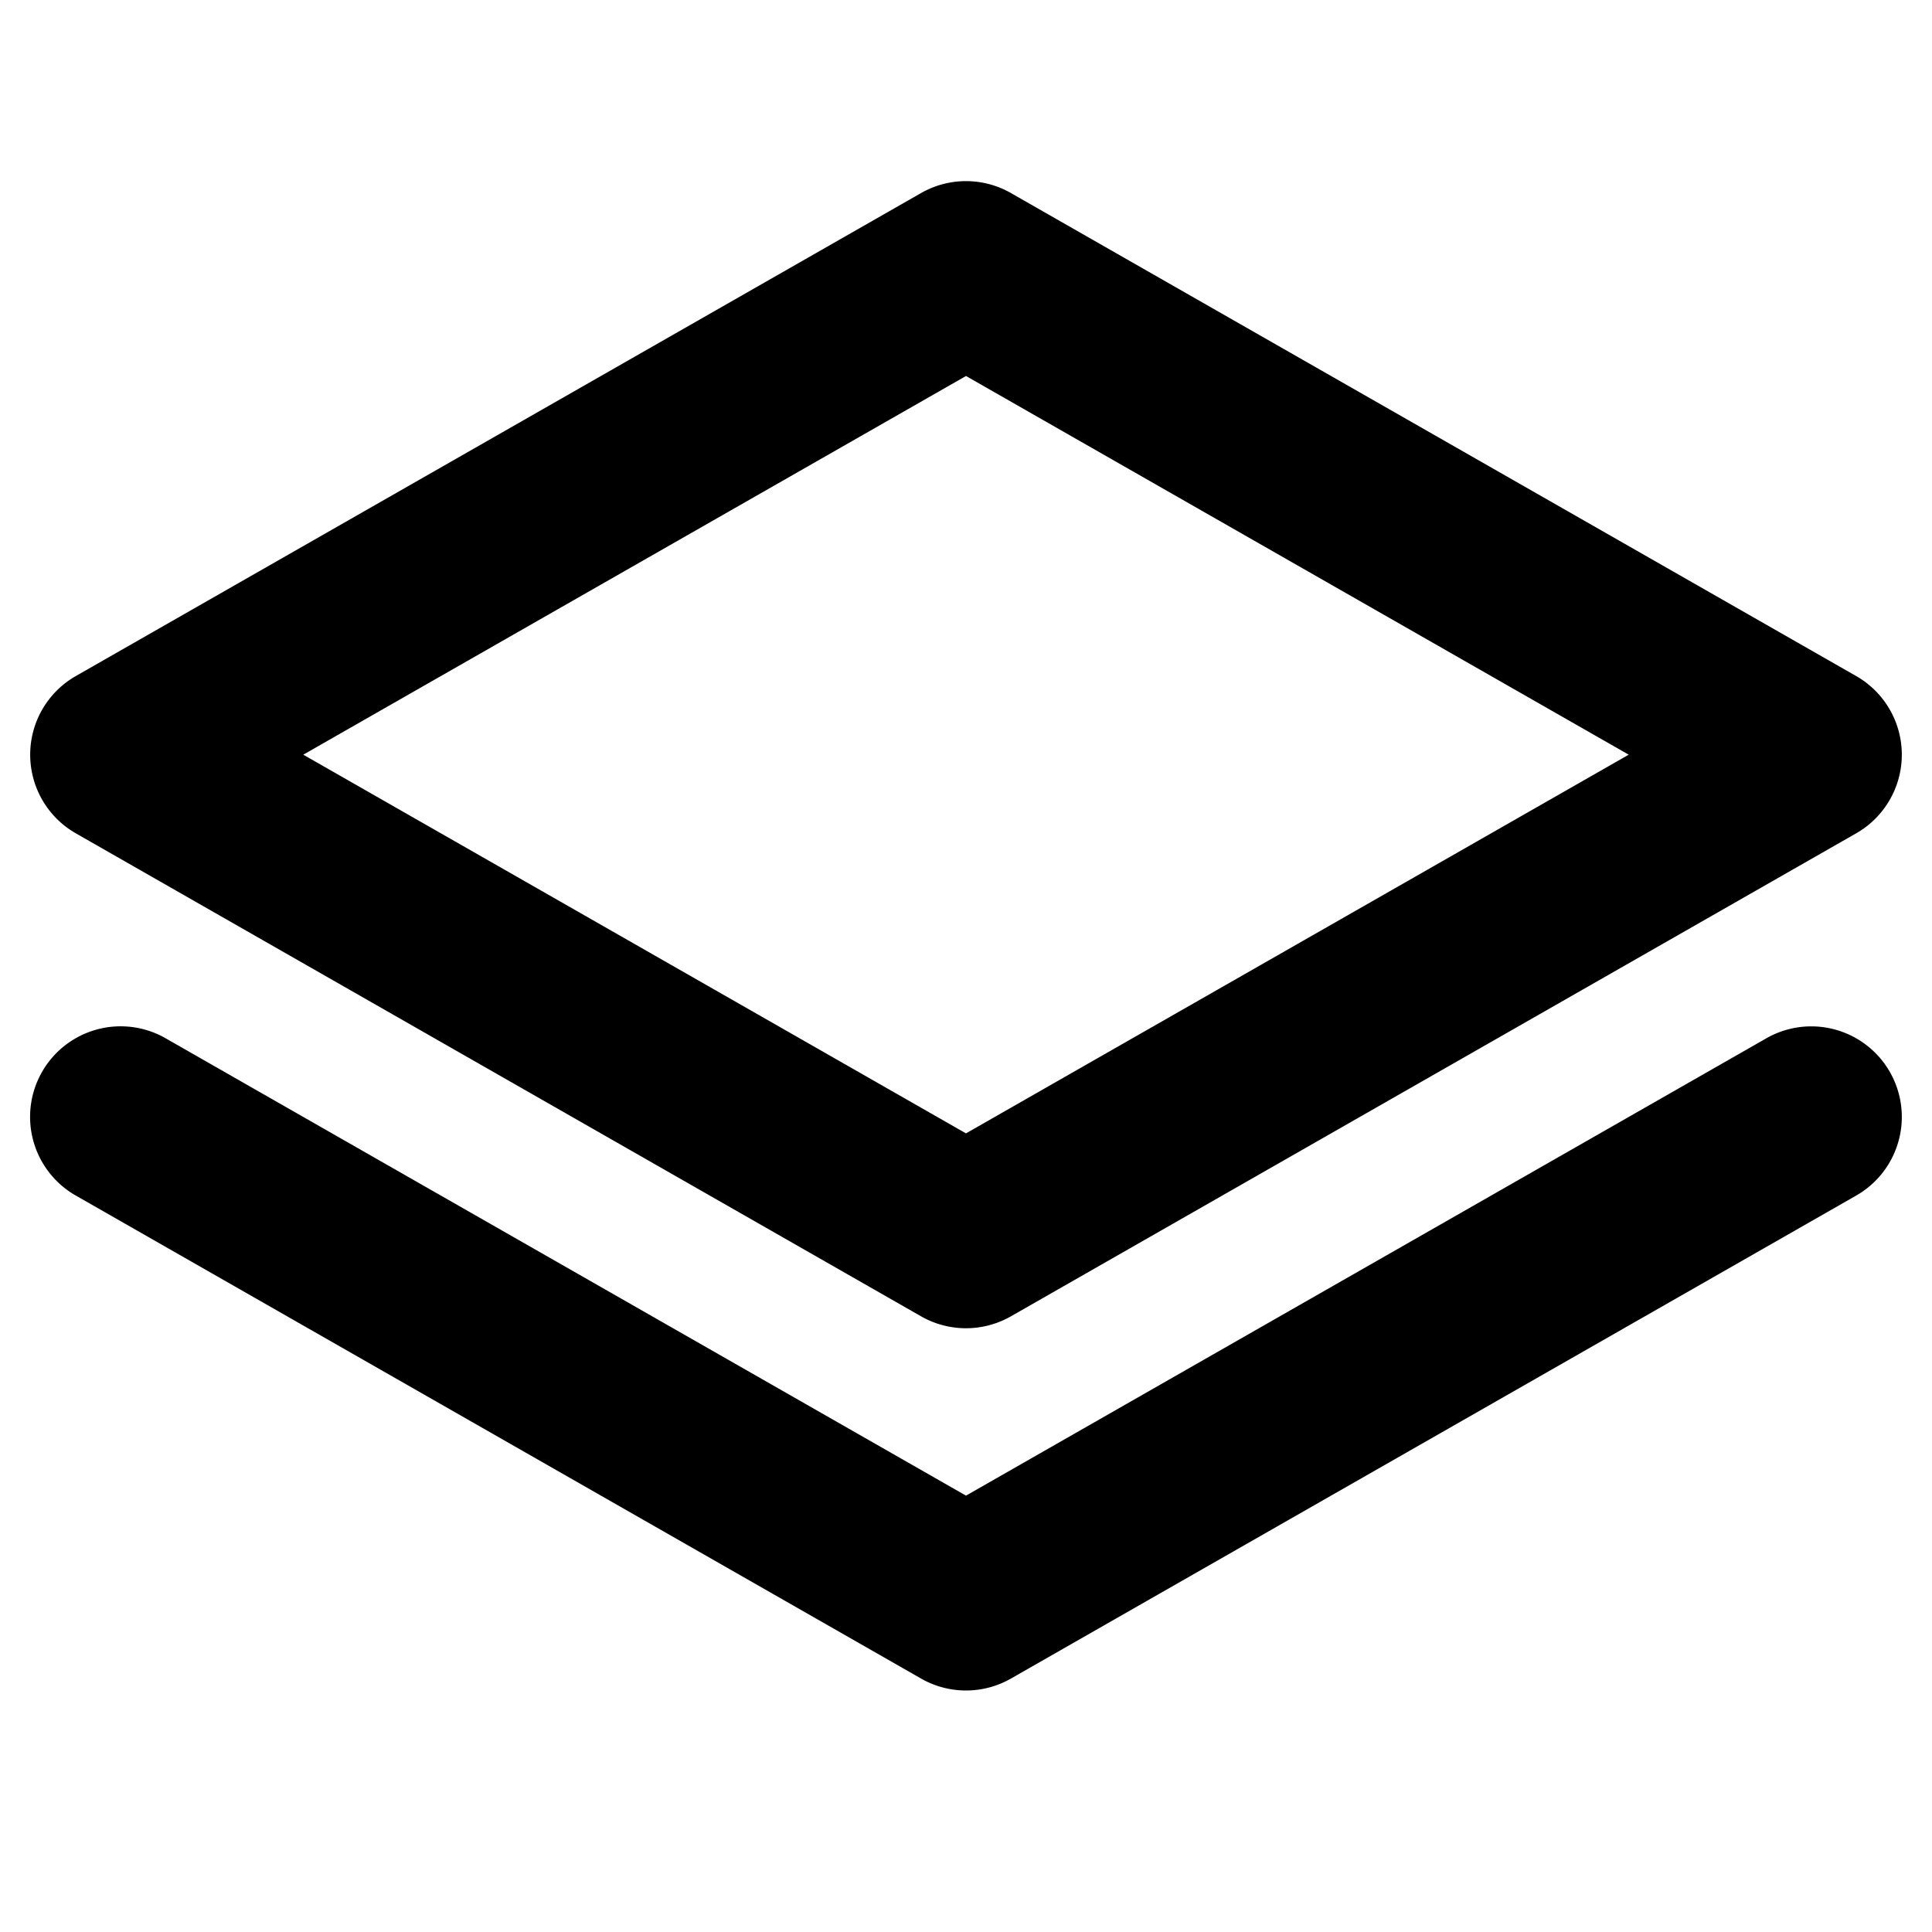 <?xml version="1.0" encoding="utf-8"?>
<svg fill="#000000" width="800px" height="800px" viewBox="0 0 256 256" id="Flat" xmlns="http://www.w3.org/2000/svg">
  <path d="M10.046,110.419l112,64a12,12,0,0,0,11.907,0l112-64a12,12,0,0,0,0-20.838l-112-64a12.003,12.003,0,0,0-11.907,0l-112,64a12,12,0,0,0,0,20.838ZM128,49.821,215.813,100,128,150.179,40.187,100ZM250.419,142.046a12,12,0,0,1-4.465,16.373l-112,64a12,12,0,0,1-11.907,0l-112-64a12,12,0,1,1,11.907-20.838L128,198.179l106.046-60.598A11.998,11.998,0,0,1,250.419,142.046Z"/>
</svg>